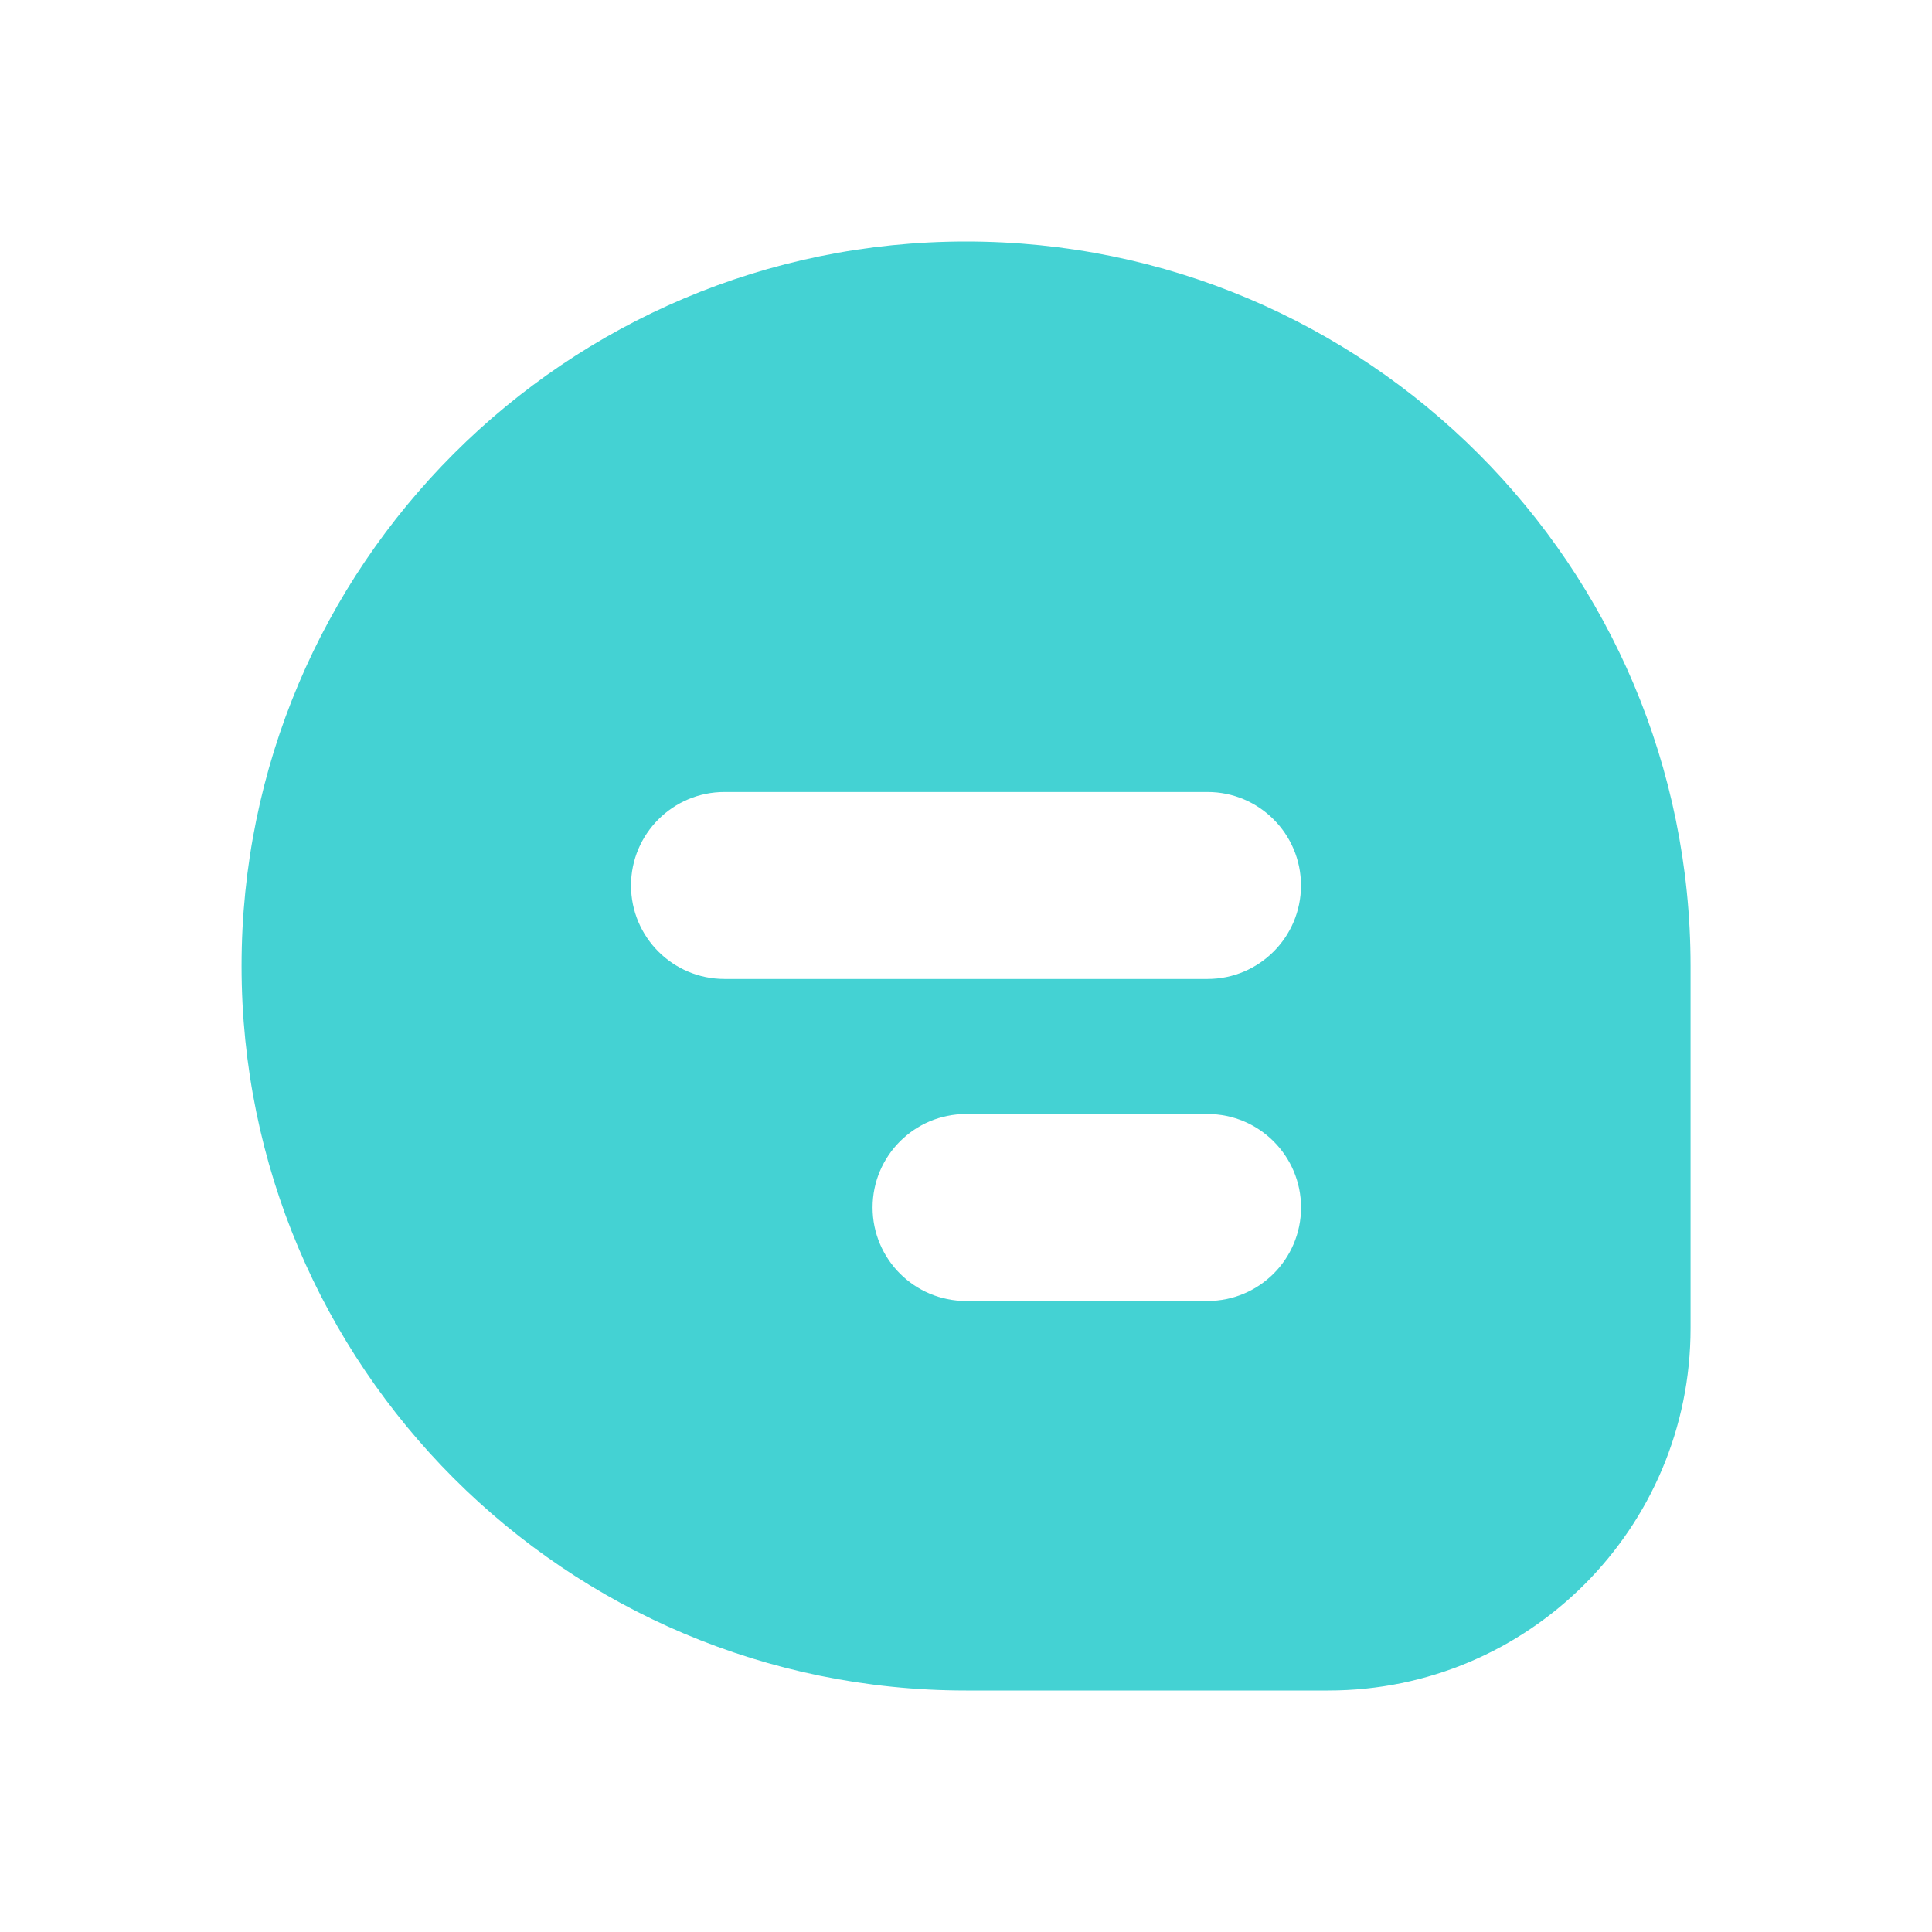 <svg width="31" height="31" viewBox="0 0 31 31" fill="none" xmlns="http://www.w3.org/2000/svg">
<path fill-rule="evenodd" clip-rule="evenodd" d="M15.501 3.875C9.081 3.875 3.876 9.08 3.876 15.5C3.876 21.92 9.081 27.125 15.501 27.125H21.314C24.524 27.125 27.126 24.523 27.126 21.312V15.5C27.126 9.08 21.921 3.875 15.501 3.875ZM10.125 14.208C10.125 13.38 10.797 12.708 11.625 12.708H19.375C20.203 12.708 20.875 13.38 20.875 14.208C20.875 15.037 20.203 15.708 19.375 15.708H11.625C10.797 15.708 10.125 15.037 10.125 14.208ZM14.001 19.375C14.001 18.547 14.673 17.875 15.501 17.875H19.376C20.204 17.875 20.876 18.547 20.876 19.375C20.876 20.203 20.204 20.875 19.376 20.875H15.501C14.673 20.875 14.001 20.203 14.001 19.375Z" fill="#44D2D3"/>
</svg>
